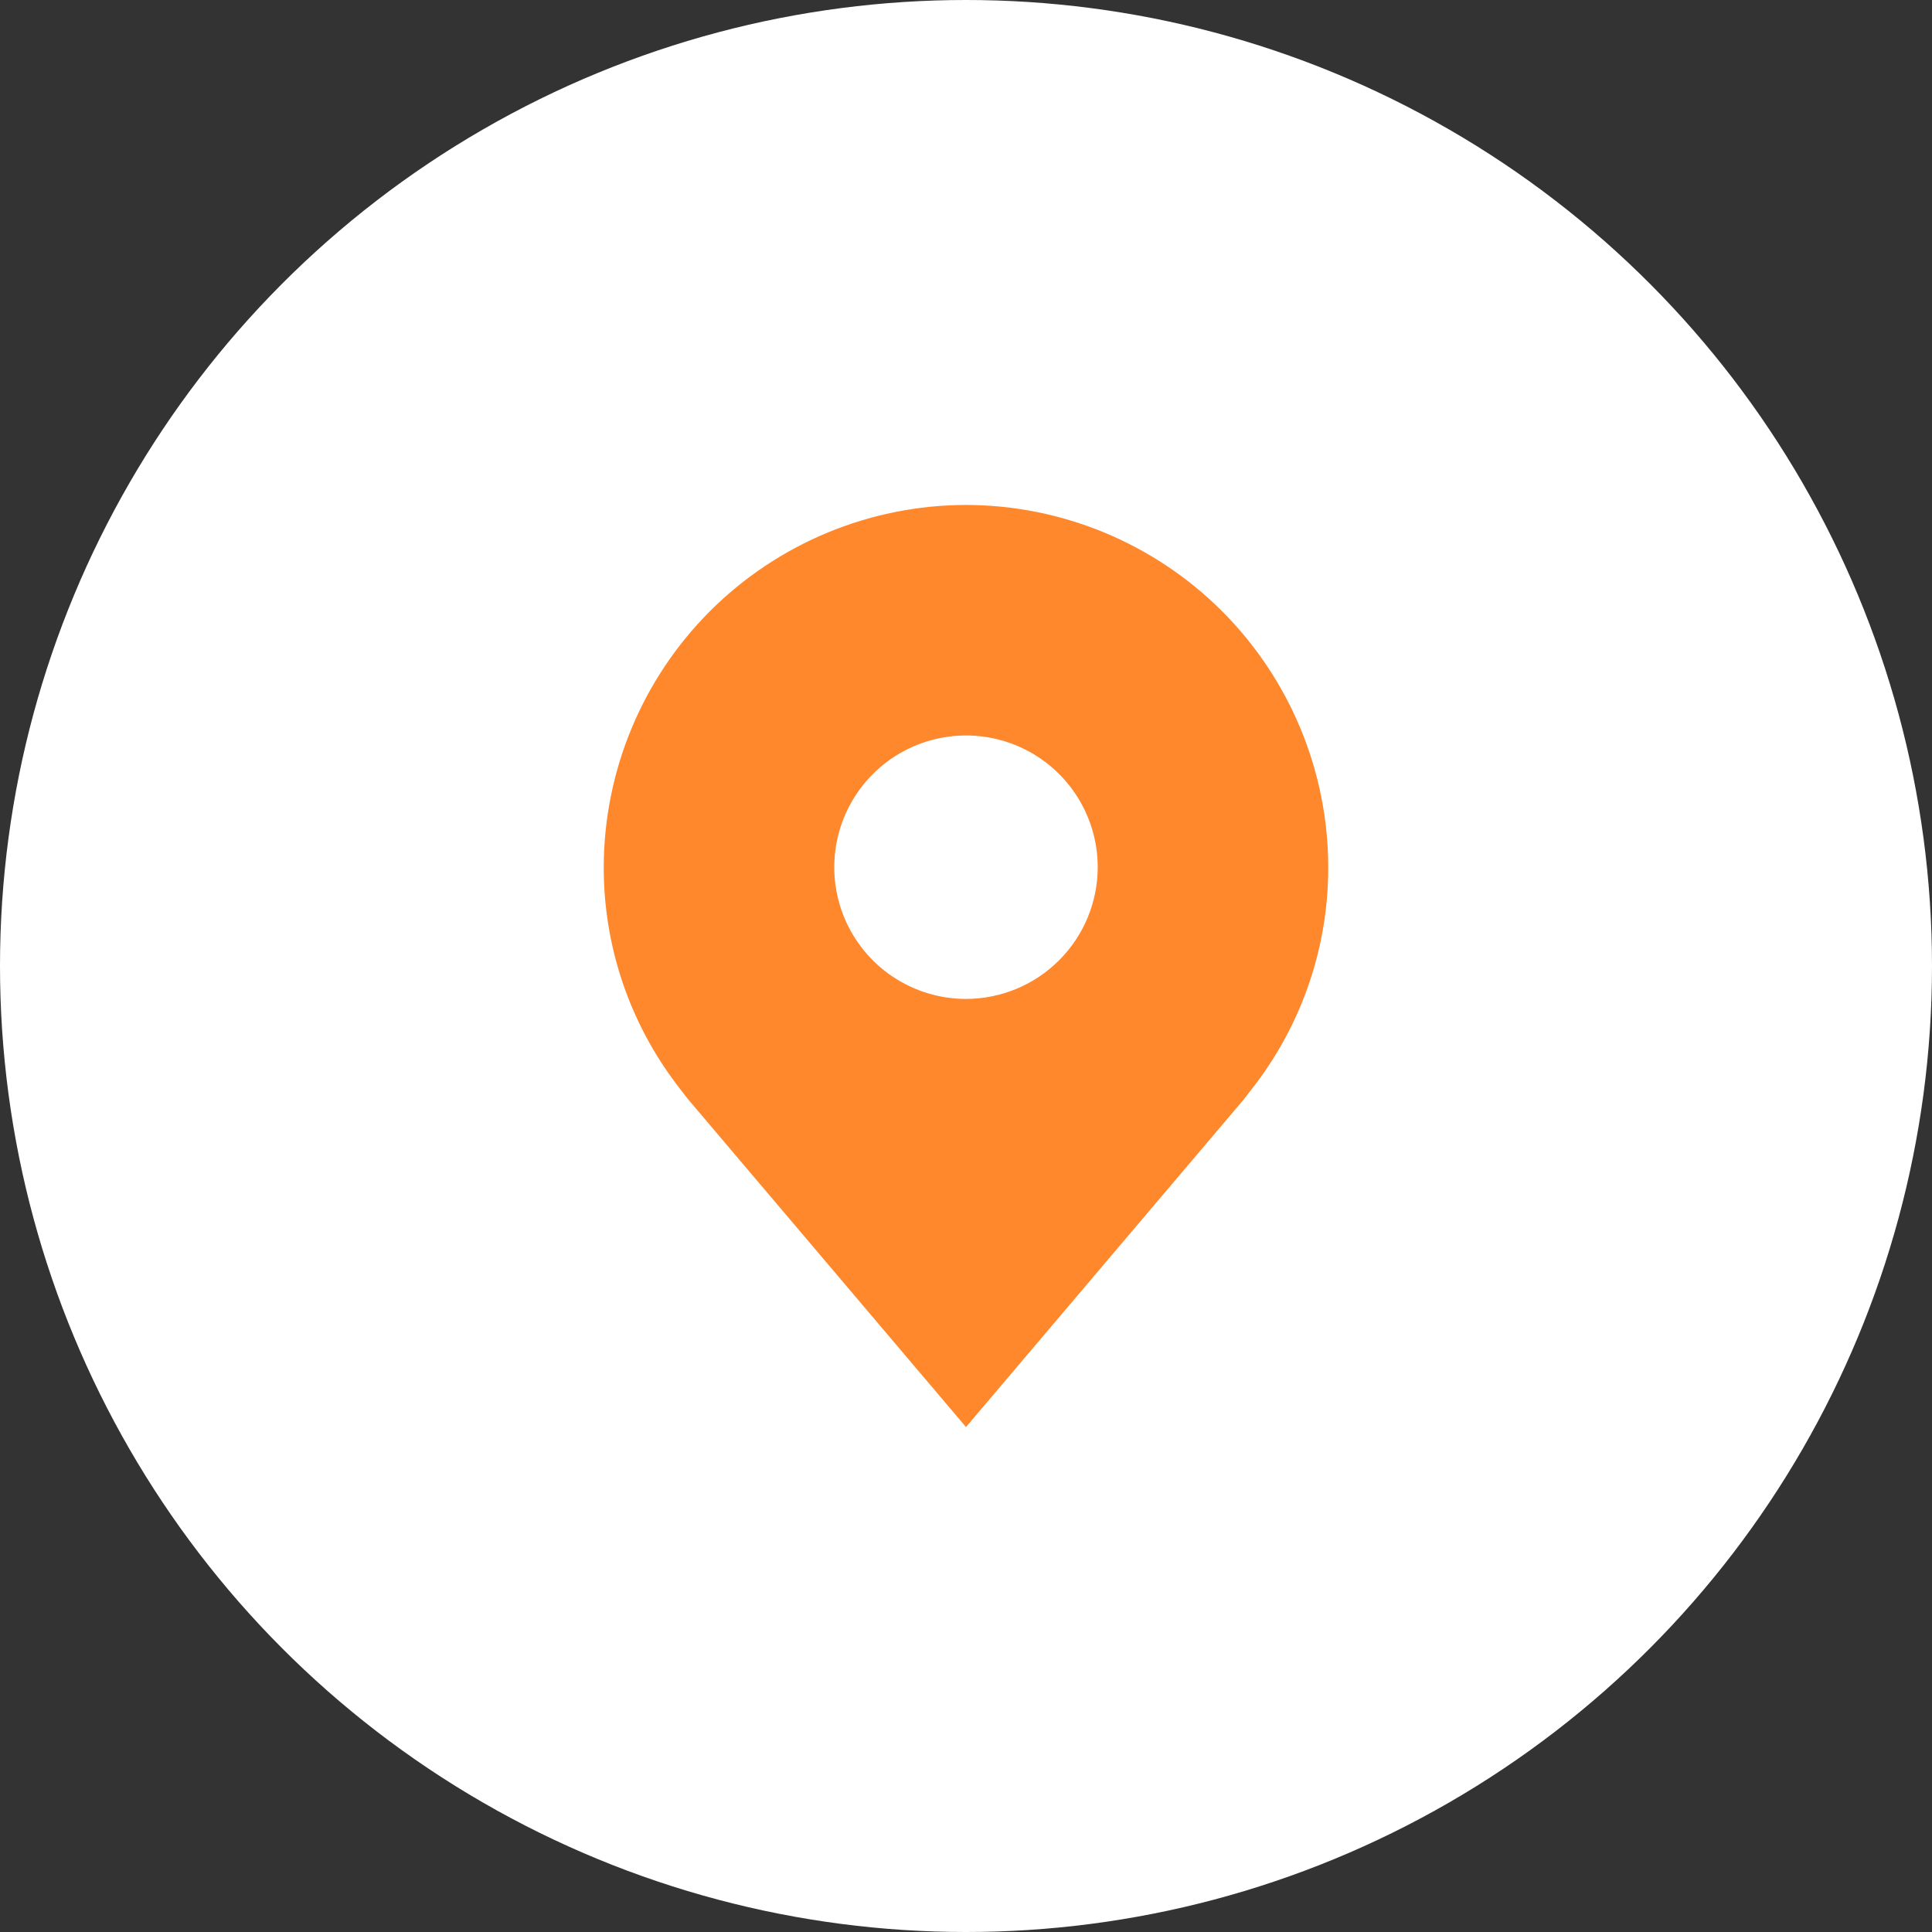 <svg xmlns="http://www.w3.org/2000/svg" width="44" height="44" viewBox="0 0 44 44" fill="none"><rect x="0" y="0" width="44" height="44" fill="#333333" stroke="none"/><circle cx="22" cy="22" r="22" fill="white"></circle><path d="M22 11.5C19.813 11.503 17.716 12.373 16.169 13.919C14.623 15.466 13.753 17.563 13.75 19.75C13.747 21.537 14.331 23.276 15.412 24.7C15.412 24.7 15.637 24.996 15.674 25.039L22 32.5L28.329 25.035C28.362 24.995 28.588 24.7 28.588 24.7L28.589 24.698C29.669 23.275 30.253 21.537 30.25 19.75C30.247 17.563 29.377 15.466 27.831 13.919C26.284 12.373 24.187 11.503 22 11.5ZM22 22.75C21.407 22.75 20.827 22.574 20.333 22.244C19.84 21.915 19.455 21.446 19.228 20.898C19.001 20.35 18.942 19.747 19.058 19.165C19.173 18.583 19.459 18.048 19.879 17.629C20.298 17.209 20.833 16.923 21.415 16.808C21.997 16.692 22.6 16.751 23.148 16.978C23.696 17.205 24.165 17.59 24.494 18.083C24.824 18.577 25 19.157 25 19.75C24.999 20.545 24.683 21.308 24.12 21.87C23.558 22.433 22.795 22.749 22 22.75Z" fill="#FF872C"></path></svg>
